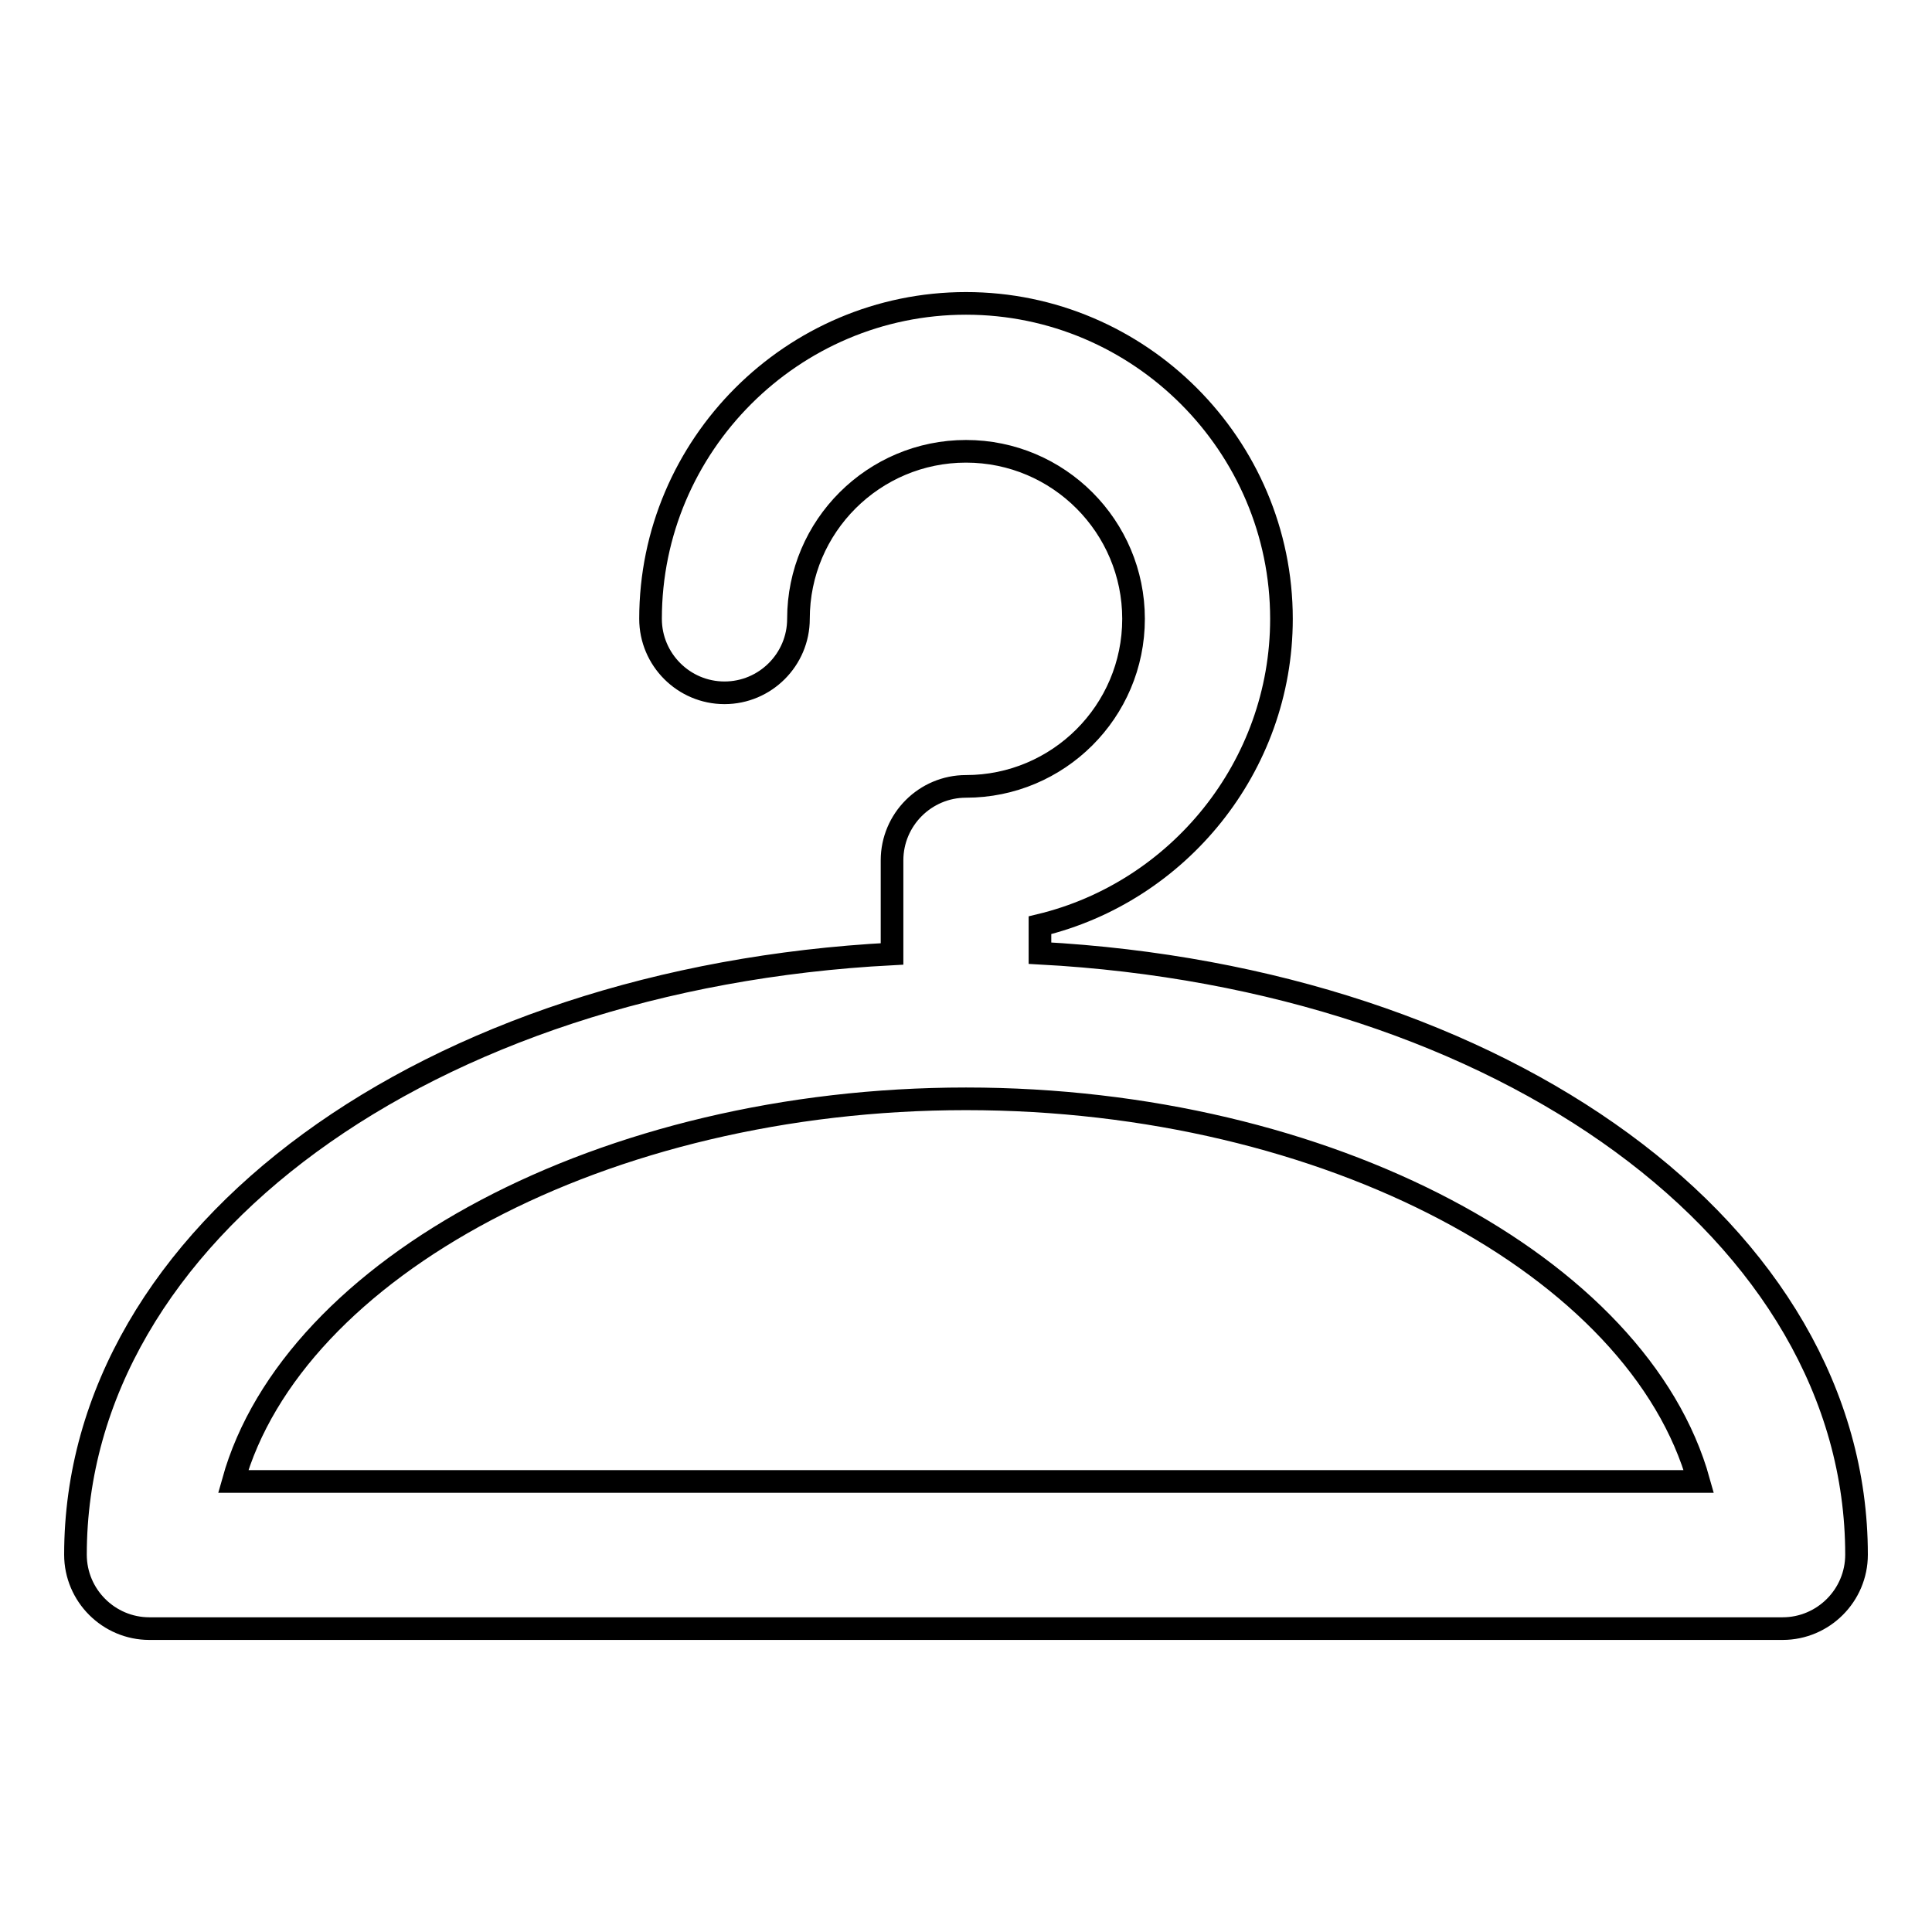 <?xml version="1.0" encoding="utf-8"?>
<!-- Svg Vector Icons : http://www.onlinewebfonts.com/icon -->
<!DOCTYPE svg PUBLIC "-//W3C//DTD SVG 1.1//EN" "http://www.w3.org/Graphics/SVG/1.1/DTD/svg11.dtd">
<svg version="1.1" xmlns="http://www.w3.org/2000/svg" xmlns:xlink="http://www.w3.org/1999/xlink" x="0px" y="0px" viewBox="0 0 256 256" enable-background="new 0 0 256 256" xml:space="preserve">
<g><g><g><path stroke-width="3" fill-opacity="0" stroke="#000000"  d="M137.8,126.3v-3.7c18.3-4.4,32-21,32-40.6c0-23-18.8-41.8-41.8-41.8C105,40.2,86.2,59,86.2,82c0,5.4,4.4,9.8,9.8,9.8c5.4,0,9.8-4.4,9.8-9.8c0-12.3,10-22.2,22.2-22.2c12.3,0,22.2,10,22.2,22.2c0,12.3-10,22.2-22.2,22.2c-5.4,0-9.8,4.4-9.8,9.8v12.4C56.8,129.6,10,163.4,10,206c0,5.4,4.4,9.8,9.8,9.8h216.4c5.4,0,9.8-4.4,9.8-9.8C246,163.4,199.2,129.6,137.8,126.3z M30.9,196.3c7.9-28.3,49.1-50.7,97.1-50.7c48,0,89.2,22.3,97.1,50.7H30.9z"/></g><g></g><g></g><g></g><g></g><g></g><g></g><g></g><g></g><g></g><g></g><g></g><g></g><g></g><g></g><g></g></g></g>
</svg>